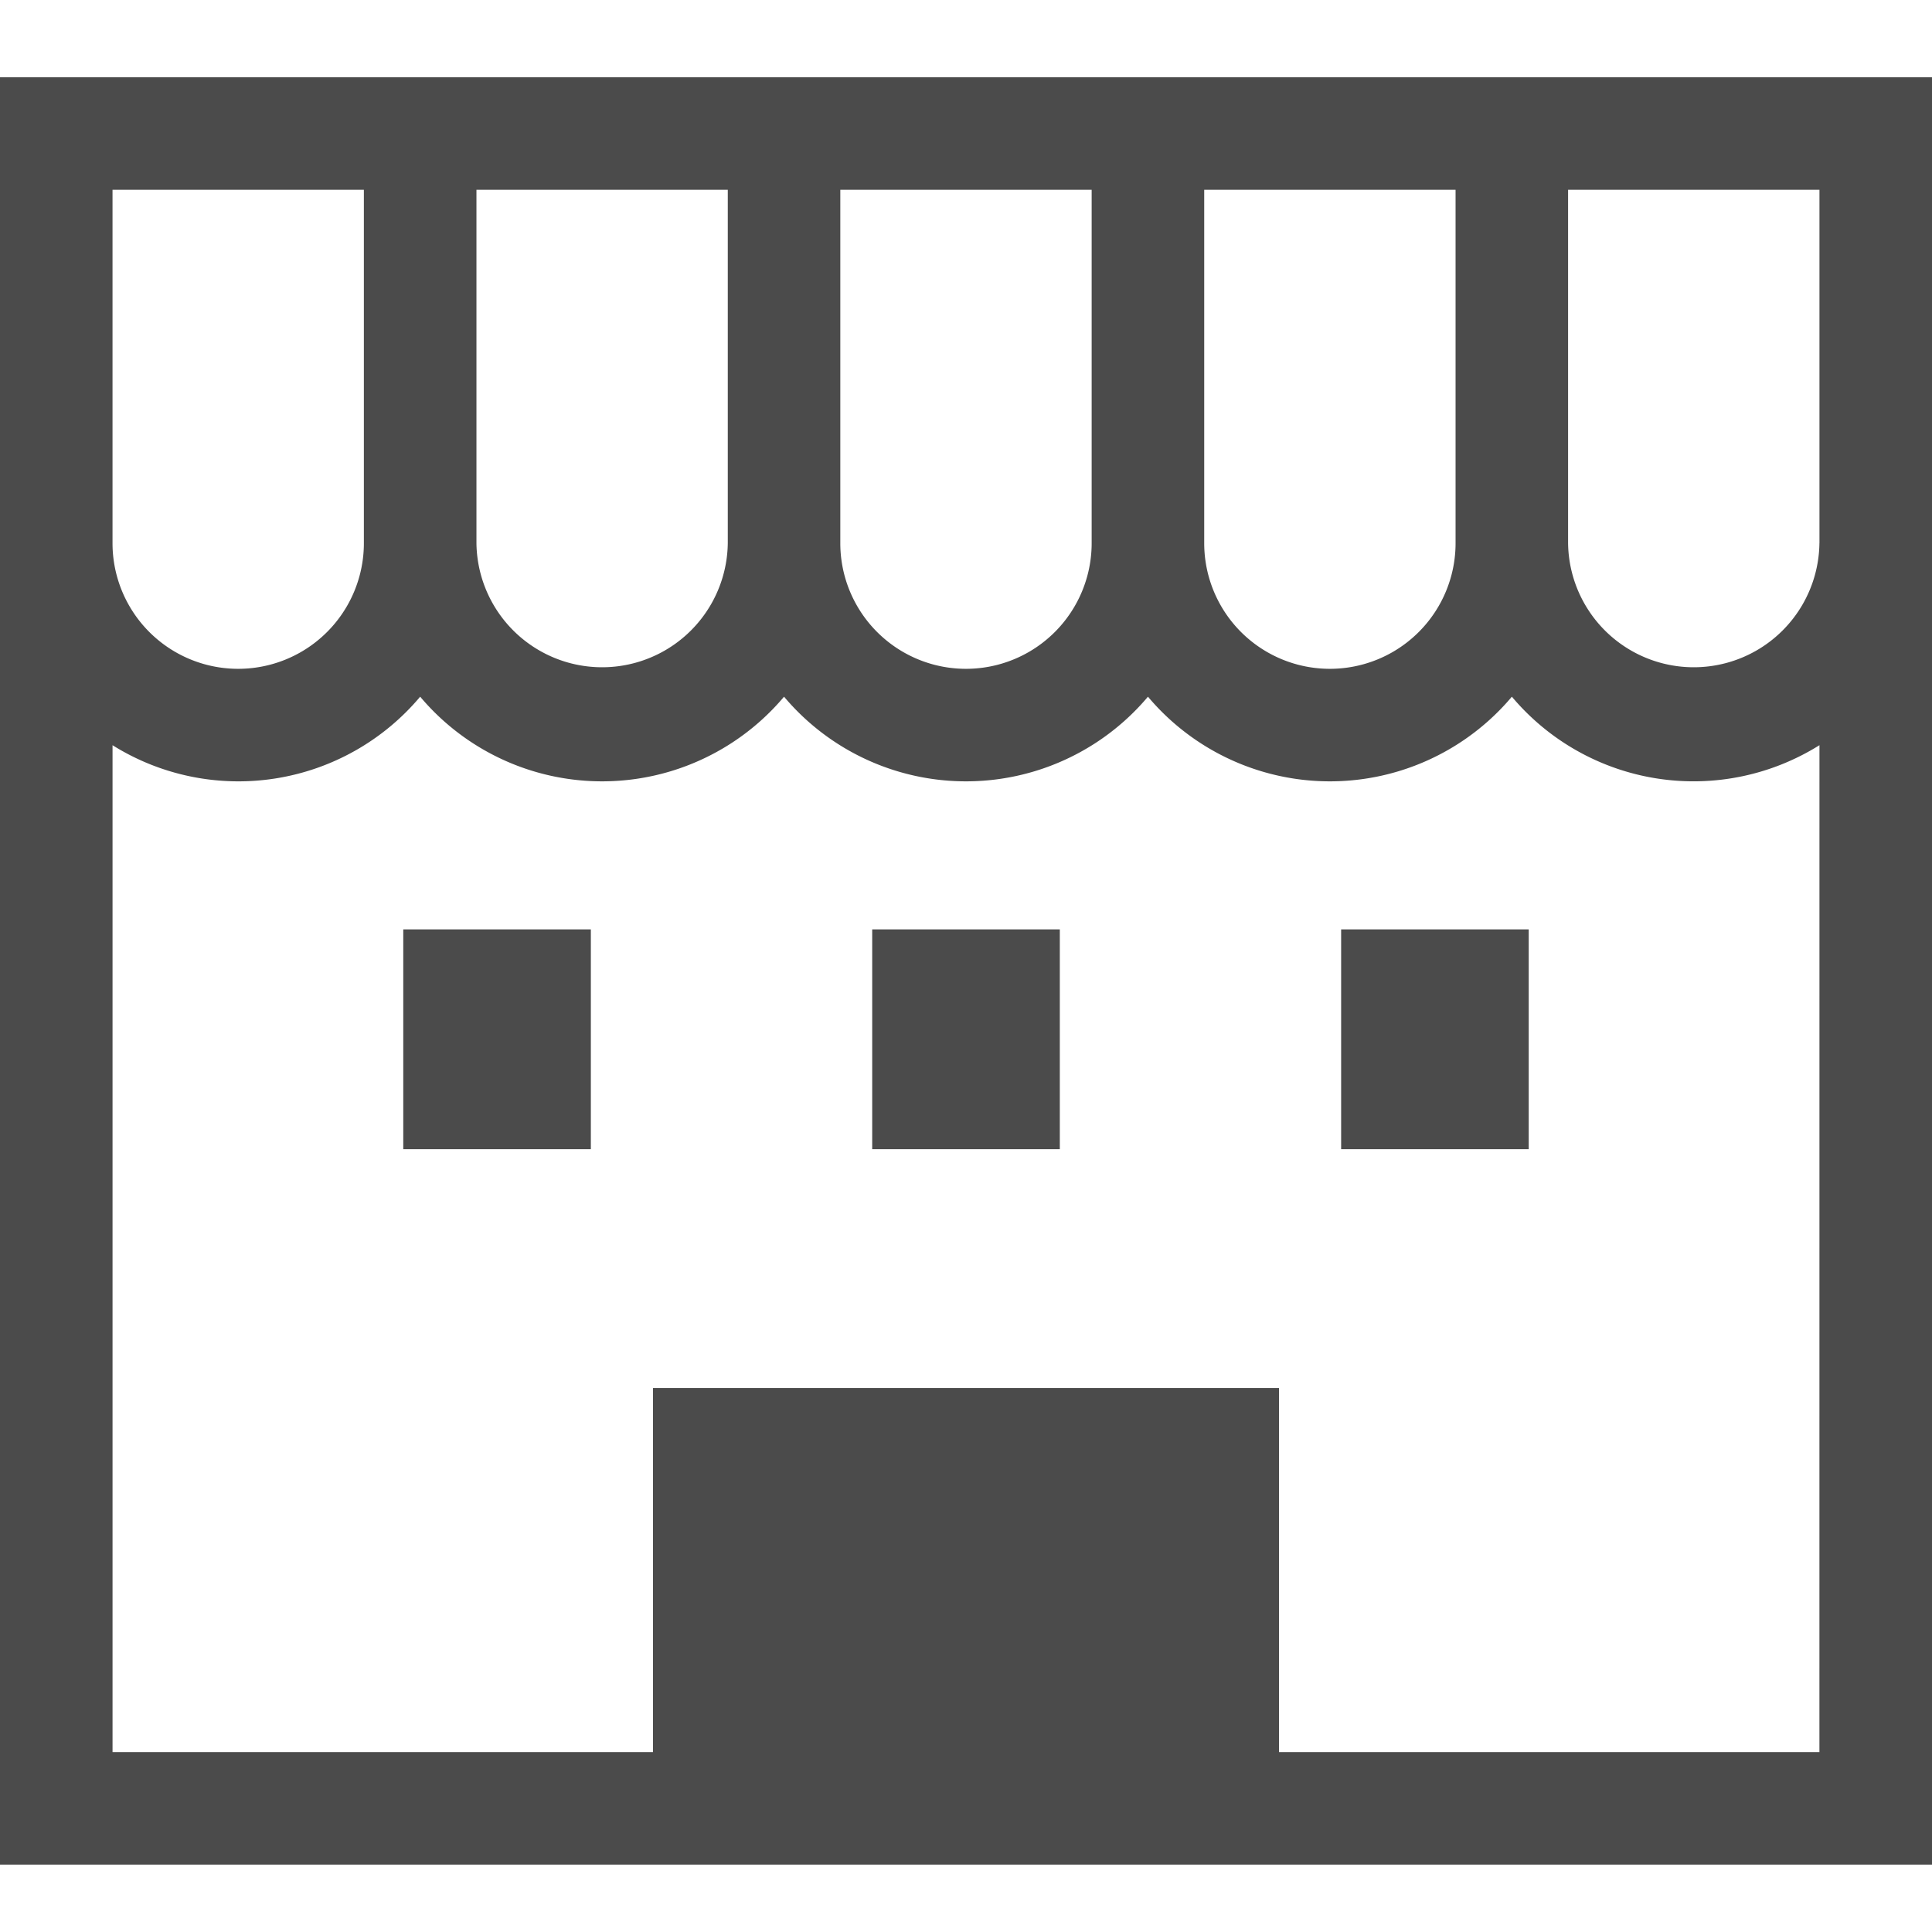 <svg xmlns="http://www.w3.org/2000/svg" width="100" height="100" viewBox="0 0 100 100"><defs><clipPath id="a"><path data-name="長方形 344" transform="translate(-70 2099)" fill="#fff" stroke="#707070" d="M0 0h100v100H0z"/></clipPath></defs><g data-name="マスクグループ 8" transform="translate(70 -2099)" clip-path="url(#a)"><g fill="#4b4b4b"><path data-name="パス 97" d="M-70 2103v92.512H30V2103zm62.33 5.825H5.34v18.288a6.505 6.505 0 01-13.01 0zm-18.836 0h13.01v18.288a6.505 6.505 0 01-13.01 0v-18.288zm-18.834 0h13.01v18.288a6.505 6.505 0 01-13.009 0v-18.288zm-18.836 0h13.01v18.288a6.505 6.505 0 01-13.01 0v-18.288zm88.349 80.862H-3.8v-18.844h-32.4v18.844h-27.975v-52.115a12.287 12.287 0 0015.923-2.511 12.311 12.311 0 0018.834 0 12.313 12.313 0 0018.836 0 12.313 12.313 0 0018.836 0 12.287 12.287 0 0015.921 2.51zm0-62.574a6.505 6.505 0 01-13.009 0v-18.288h13.011v18.288z"/><path data-name="長方形 73" d="M-49.127 2147.105h9.709v11.378h-9.709z"/><path data-name="長方形 74" d="M-.583 2147.105h9.709v11.378H-.583z"/><path data-name="長方形 75" d="M-24.855 2147.105h9.711v11.378h-9.711z"/></g></g></svg>